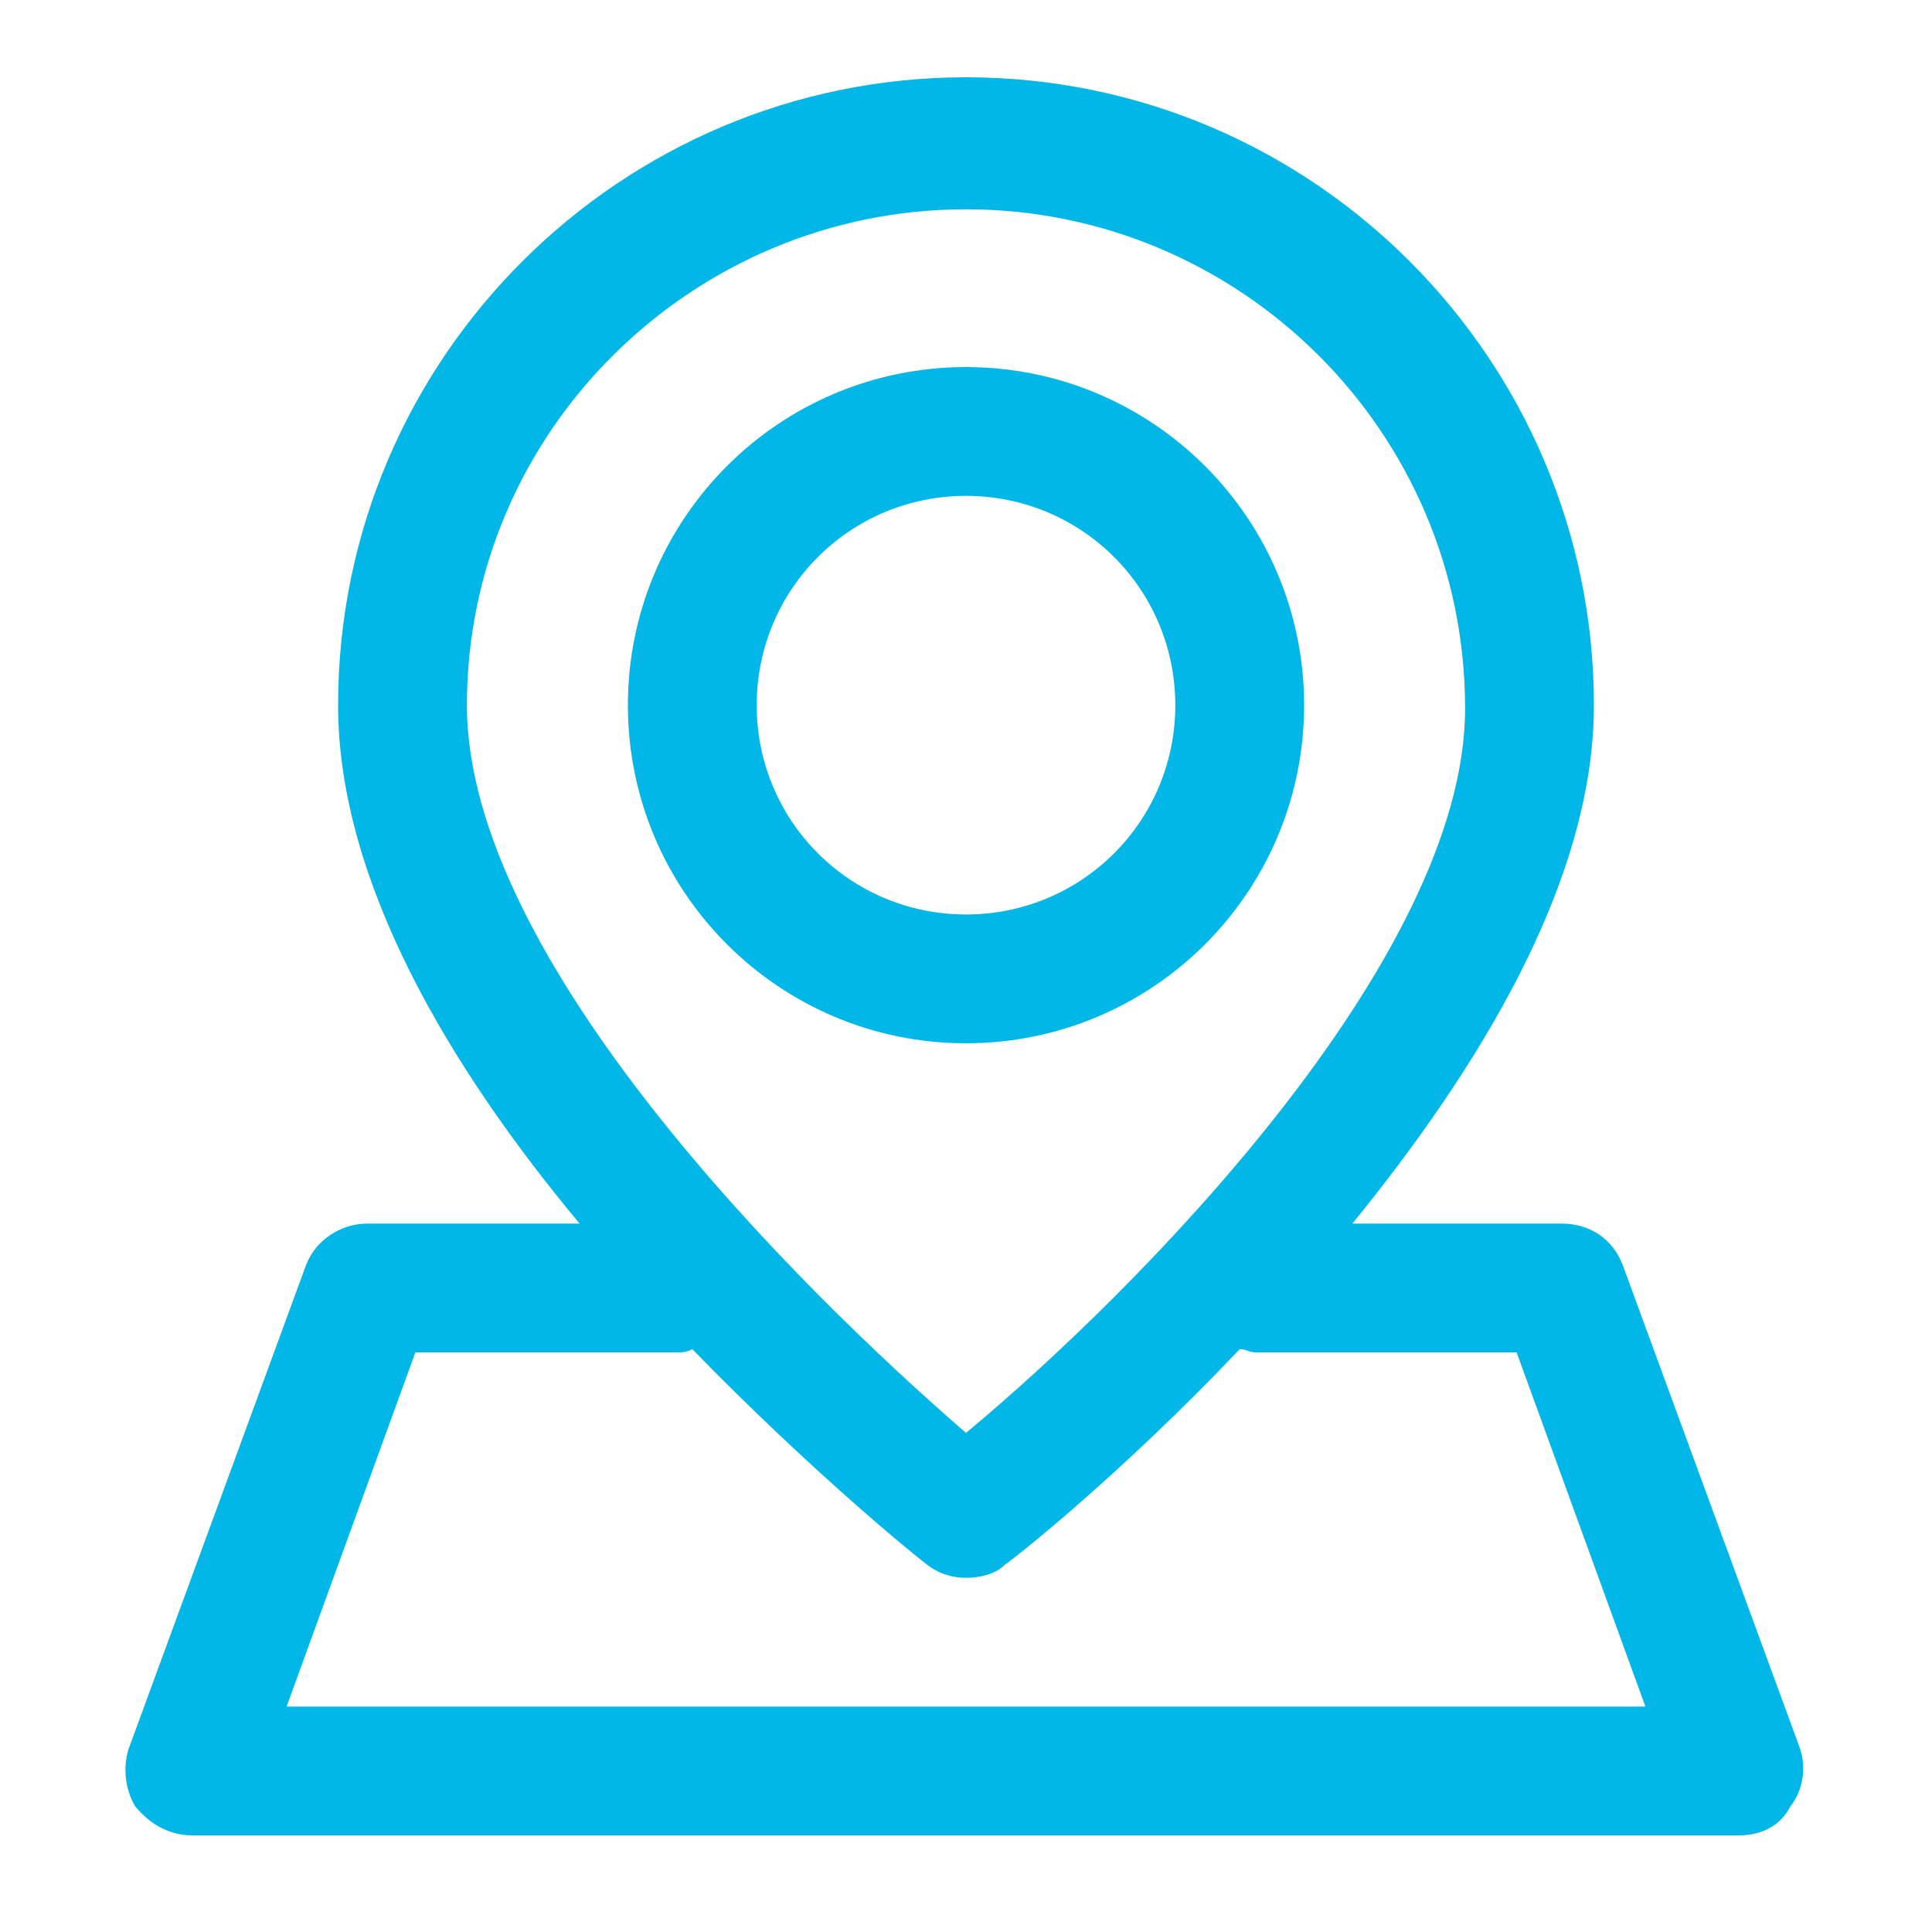 <?xml version="1.0" encoding="utf-8"?>
<!-- Generator: Adobe Illustrator 27.8.1, SVG Export Plug-In . SVG Version: 6.00 Build 0)  -->
<svg version="1.1" id="圖層_1" xmlns="http://www.w3.org/2000/svg" xmlns:xlink="http://www.w3.org/1999/xlink" x="0px" y="0px"
	 viewBox="0 0 60 60" style="enable-background:new 0 0 60 60;" xml:space="preserve">
<style type="text/css">
	.st0{fill:#00B7E7;}
</style>
<path class="st0" d="M40.5,21.9c0-5.8-4.7-10.5-10.5-10.5c-5.8,0-10.5,4.7-10.5,10.5S24.2,32.4,30,32.4S40.5,27.7,40.5,21.9z
	 M23.5,21.9c0-3.6,2.9-6.5,6.5-6.5s6.5,2.9,6.5,6.5s-2.9,6.5-6.5,6.5S23.5,25.5,23.5,21.9z"/>
<path class="st0" d="M55.9,54.3l-5.5-15c-0.3-0.8-1-1.3-1.9-1.3H42c3.9-4.8,7.5-10.6,7.5-16.1c0-10.7-8.7-19.5-19.5-19.5
	c-10.7,0-19.5,8.7-19.5,19.5c0,5.5,3.5,11.3,7.5,16.1h-6.6c-0.8,0-1.6,0.5-1.9,1.3l-5.5,15c-0.2,0.6-0.1,1.3,0.2,1.8
	C4.7,56.7,5.3,57,6,57h48c0.7,0,1.3-0.3,1.6-0.9C56,55.6,56.1,54.9,55.9,54.3z M30,6.5c8.5,0,15.5,6.9,15.5,15.5
	c0,7.8-10.2,18.1-15.5,22.5C24.8,40,14.5,29.8,14.5,21.9C14.5,13.4,21.5,6.5,30,6.5z M8.9,53l4-11H21c0.2,0,0.3,0,0.5-0.1
	c3.7,3.8,6.9,6.4,7.3,6.7c0.4,0.3,0.8,0.4,1.2,0.4s0.9-0.1,1.2-0.4c0.3-0.2,3.6-2.8,7.3-6.7c0.2,0,0.3,0.1,0.5,0.1h8.1l4,11H8.9z"/>
</svg>
